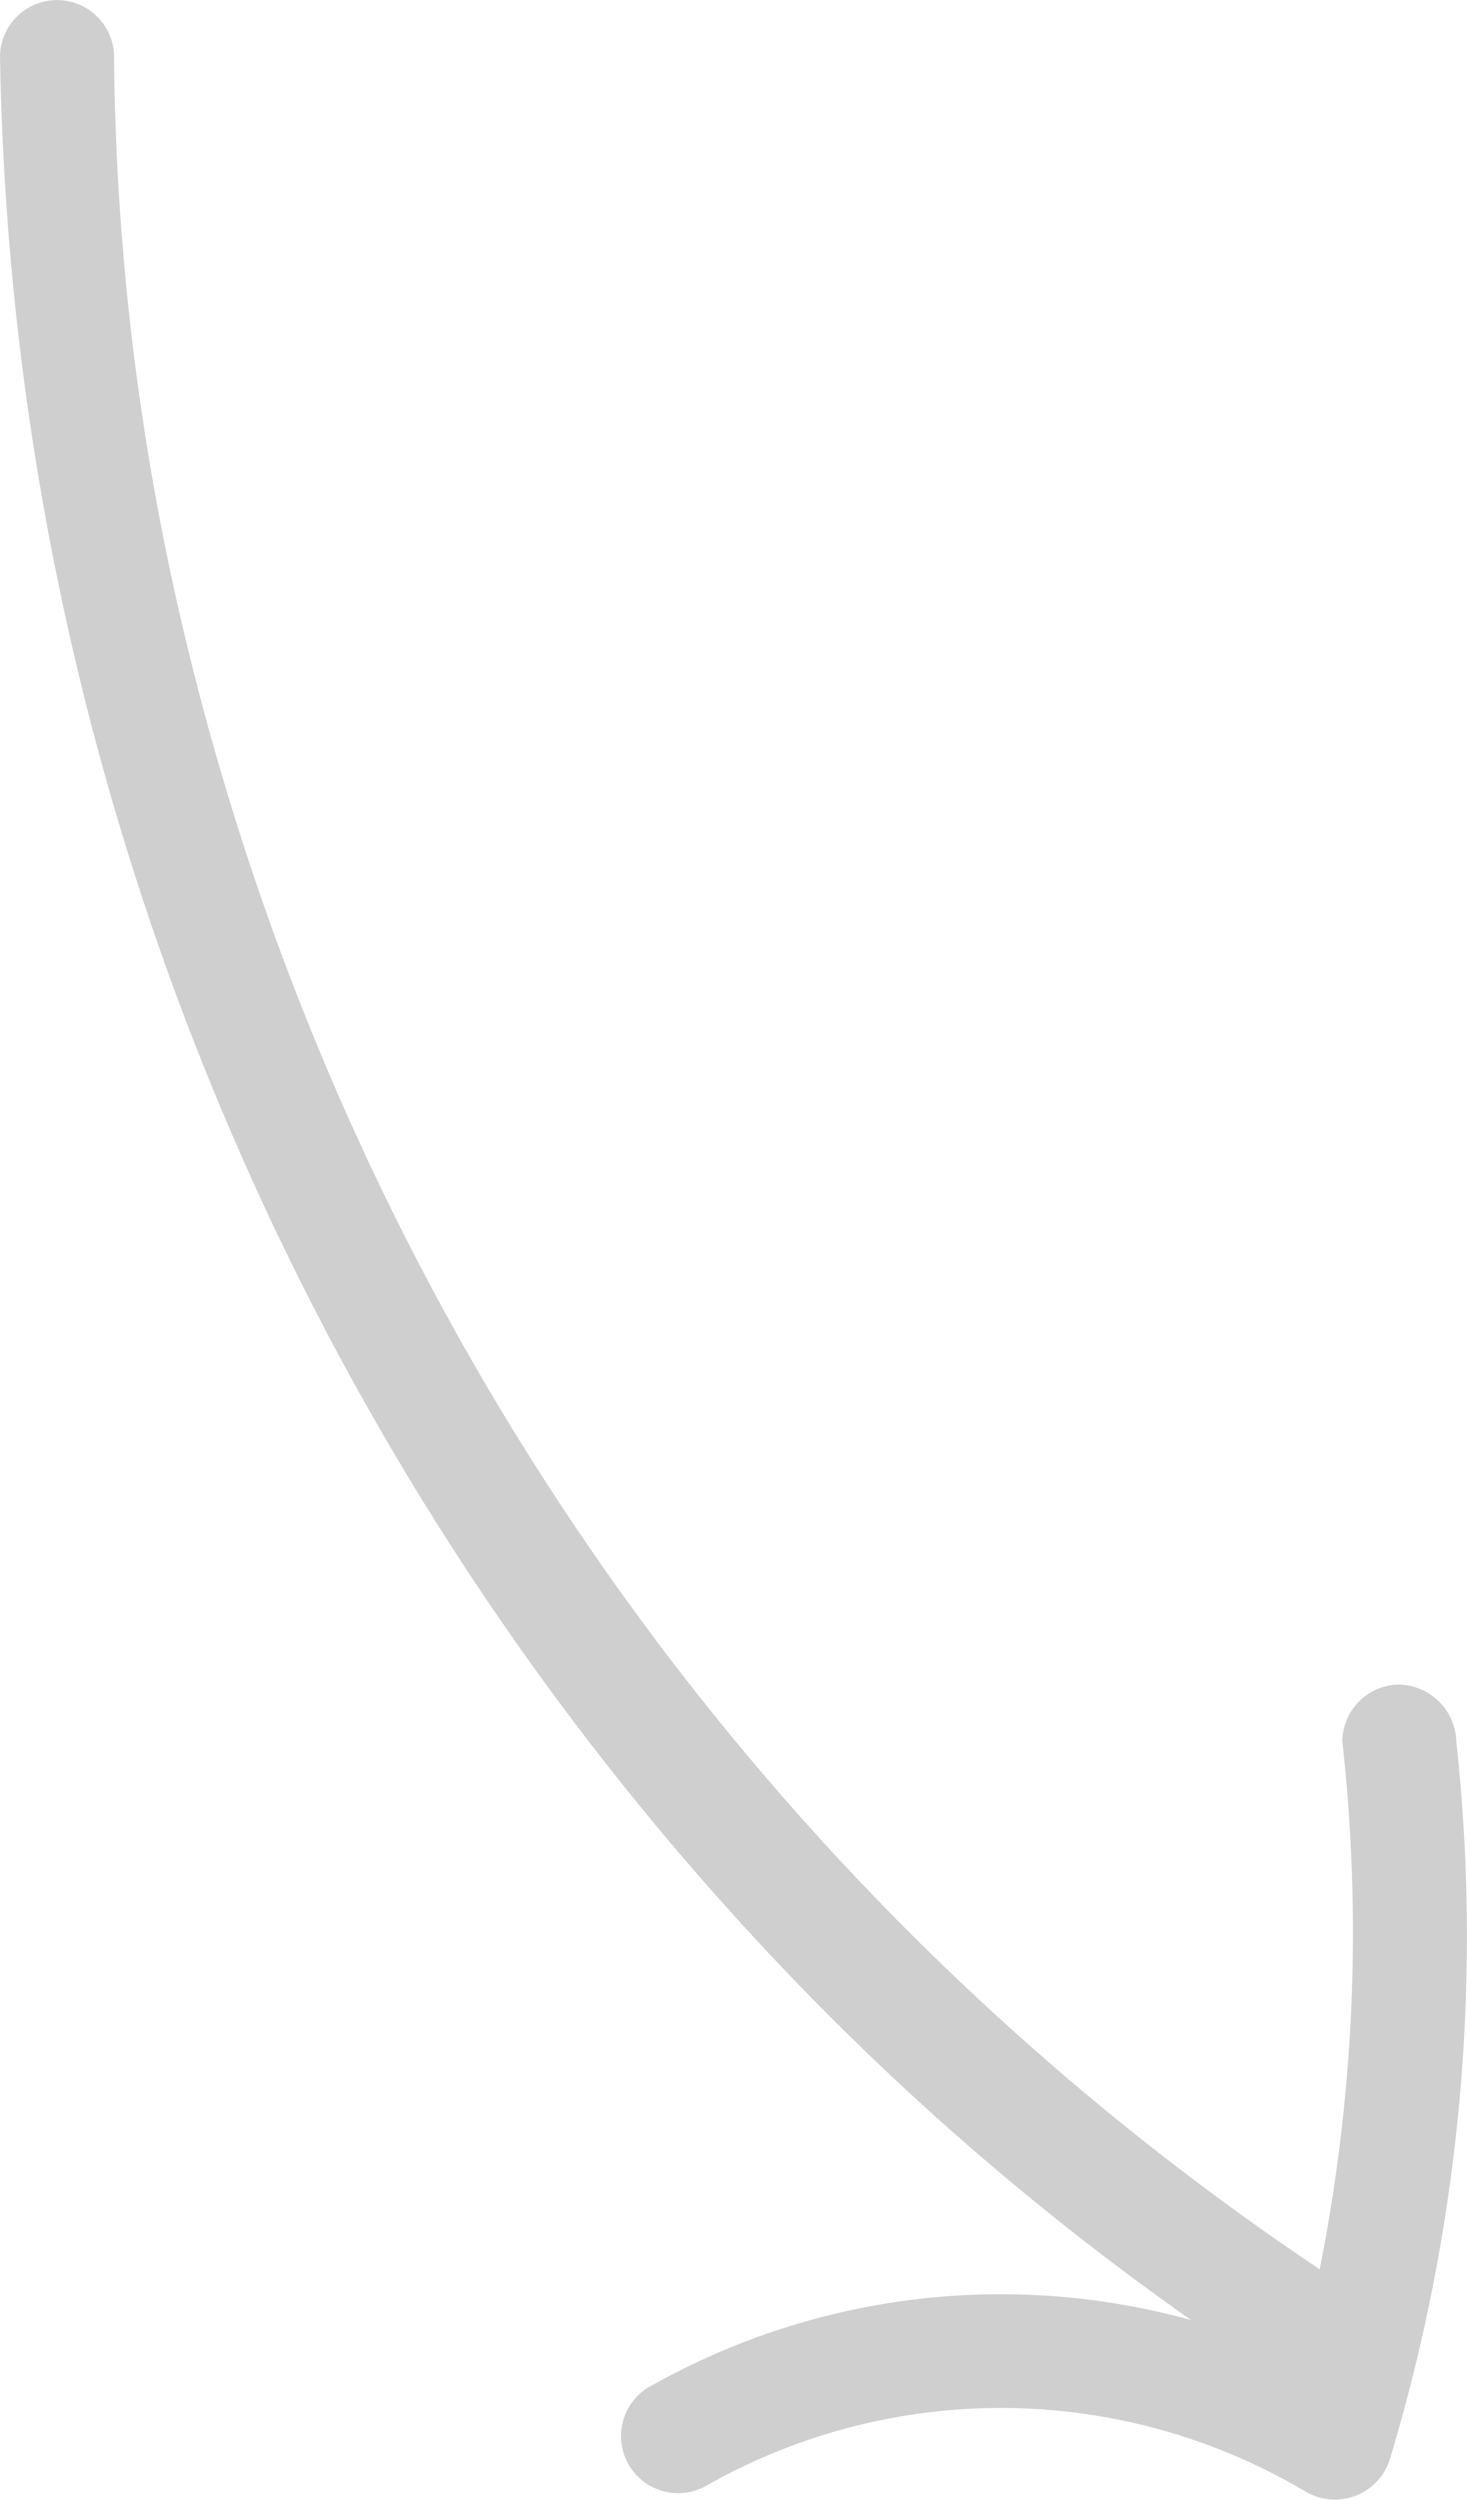<?xml version="1.0" encoding="UTF-8"?> <svg xmlns="http://www.w3.org/2000/svg" width="38.59" height="65.725" viewBox="0 0 38.59 65.725"> <defs> <style> .cls-1 { fill: #cfcfcf; } </style> </defs> <g id="Слой_2" data-name="Слой 2"> <g id="Слой_1-2" data-name="Слой 1"> <path class="cls-1" d="M0,1.449A74.729,74.729,0,0,0,21.637,52.82,71.666,71.666,0,0,0,34.179,62.894c1.636,1.036,3.143-1.559,1.514-2.59A71.636,71.636,0,0,1,4.887,16.823,68.119,68.119,0,0,1,3,1.449a1.501,1.501,0,0,0-3,0Z"></path> <path class="cls-1" d="M35.311,45.787a45.34,45.34,0,0,1-1.633,18.039l2.203-.896a18.768,18.768,0,0,0-18.847-.151,1.501,1.501,0,0,0,1.514,2.59,15.707,15.707,0,0,1,15.819.151,1.517,1.517,0,0,0,2.203-.896,47.573,47.573,0,0,0,1.74-18.836,1.544,1.544,0,0,0-1.5-1.5,1.51,1.51,0,0,0-1.5,1.5Z"></path> </g> </g> </svg> 